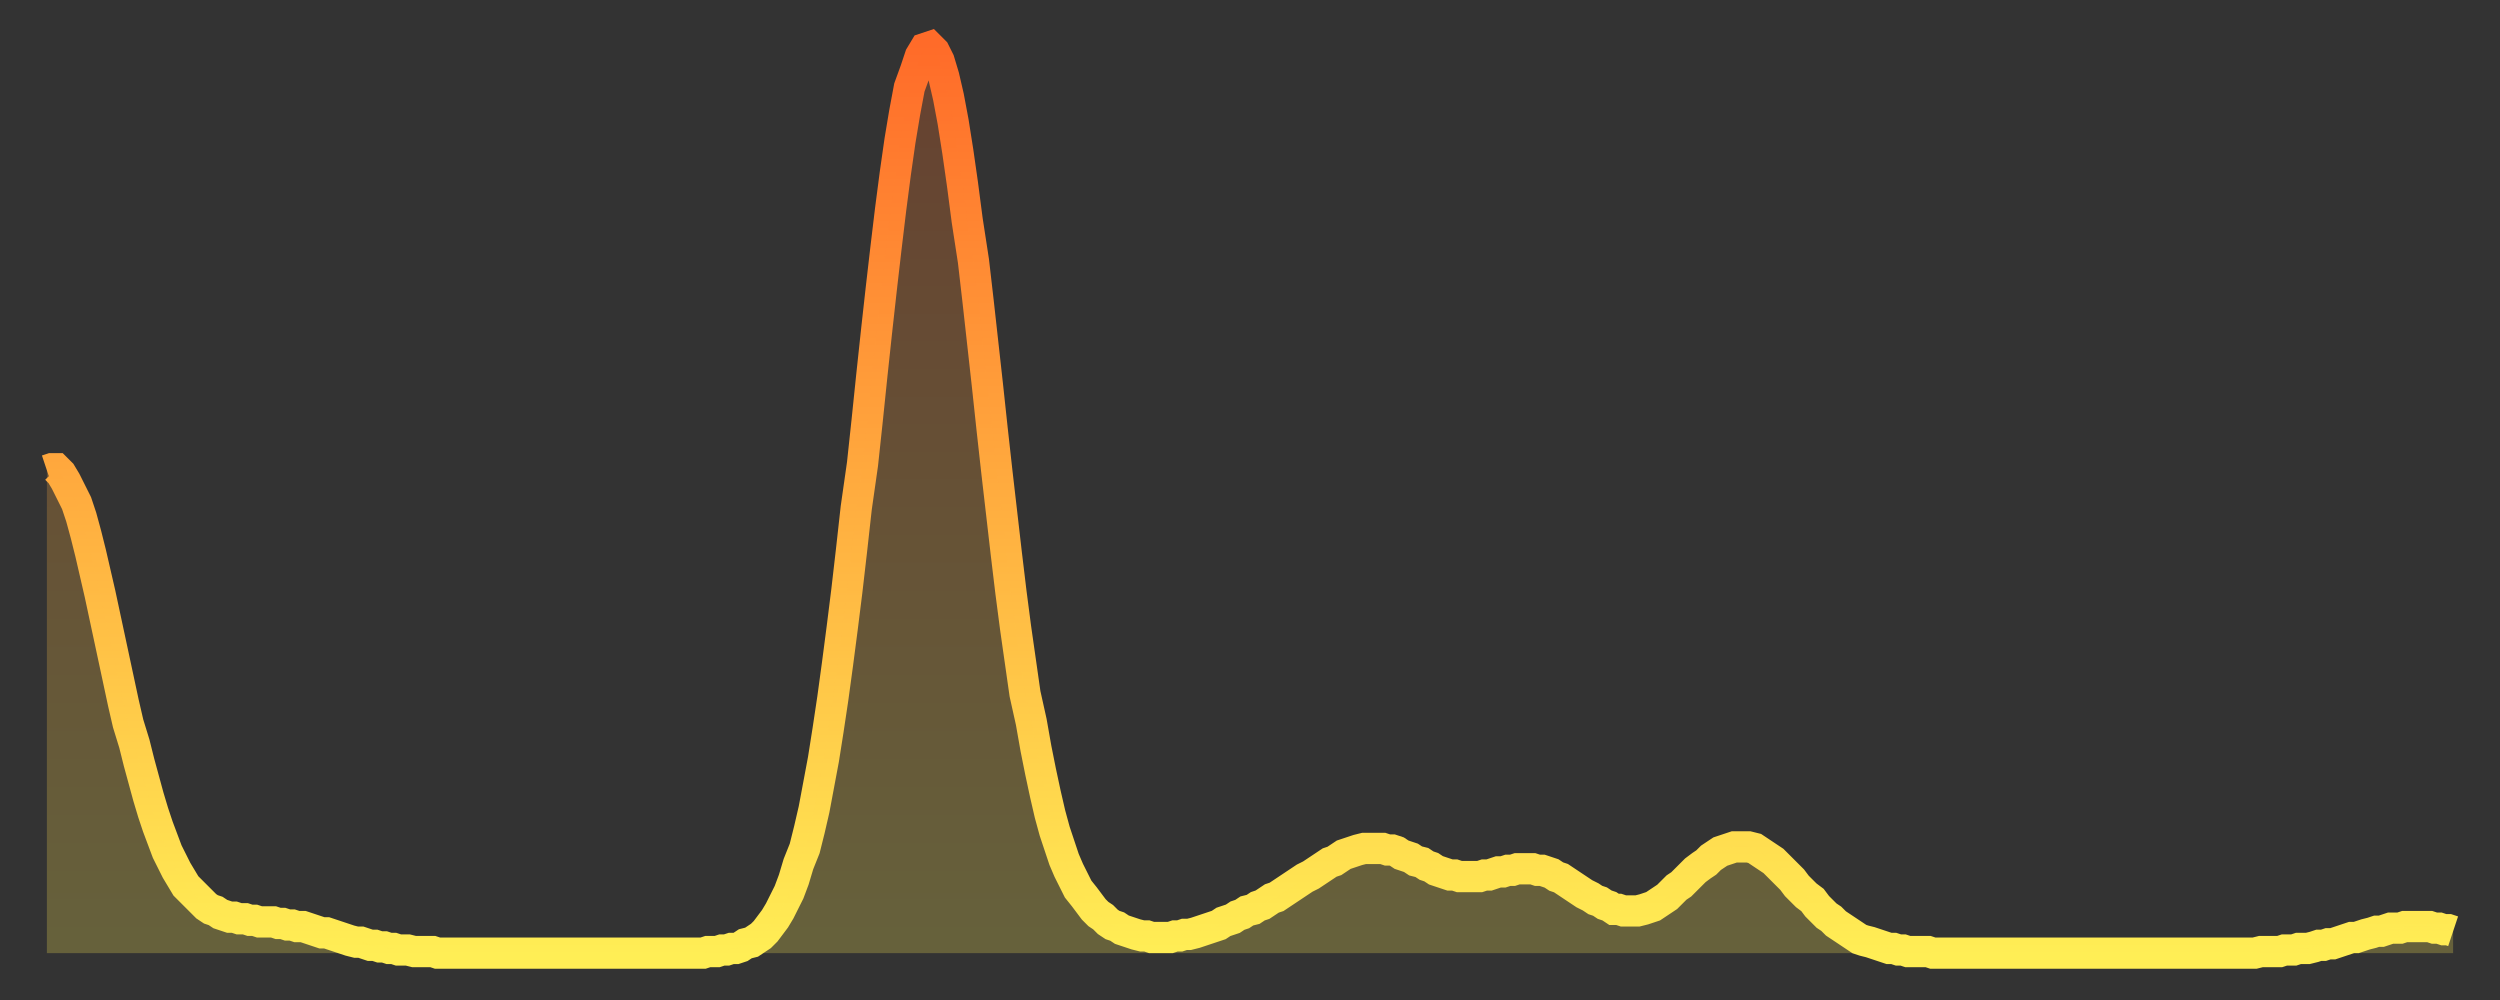 <?xml version="1.0" encoding="utf-8" ?>
<svg baseProfile="full" height="64" version="1.1" width="160" xmlns="http://www.w3.org/2000/svg" xmlns:ev="http://www.w3.org/2001/xml-events" xmlns:xlink="http://www.w3.org/1999/xlink"><rect width="100%" height="100%" fill="#333333" stroke="none"/><defs><linearGradient id="id431422" x1="0" x2="0" y1="0" y2="1"><stop offset="0%" stop-color="#ff6b29" /><stop offset="50%" stop-color="#ffad3f" /><stop offset="100%" stop-color="#ffee55" /></linearGradient></defs><g transform="translate(3,3)"><g><path d="M 0.0 27.1 L 0.3 27.0 0.6 27.0 0.9 27.3 1.2 27.8 1.5 28.4 1.9 29.2 2.2 30.1 2.5 31.2 2.8 32.4 3.1 33.7 3.4 35.0 3.7 36.4 4.0 37.8 4.3 39.2 4.6 40.6 4.9 42.0 5.2 43.3 5.6 44.6 5.9 45.8 6.2 46.9 6.5 48.0 6.8 49.0 7.1 49.9 7.4 50.7 7.7 51.5 8.0 52.1 8.3 52.7 8.6 53.2 8.9 53.7 9.3 54.1 9.6 54.4 9.9 54.7 10.2 55.0 10.5 55.2 10.8 55.3 11.1 55.5 11.4 55.6 11.7 55.7 12.0 55.7 12.3 55.8 12.7 55.8 13.0 55.9 13.3 55.9 13.6 56.0 13.9 56.0 14.2 56.0 14.5 56.0 14.8 56.1 15.1 56.1 15.4 56.2 15.7 56.2 16.0 56.3 16.4 56.3 16.7 56.4 17.0 56.5 17.3 56.6 17.6 56.7 17.9 56.7 18.2 56.8 18.5 56.9 18.8 57.0 19.1 57.1 19.4 57.2 19.8 57.3 20.1 57.3 20.4 57.4 20.7 57.5 21.0 57.5 21.3 57.6 21.6 57.6 21.9 57.7 22.2 57.7 22.5 57.8 22.8 57.8 23.1 57.8 23.5 57.9 23.8 57.9 24.1 57.9 24.4 57.9 24.7 57.9 25.0 58.0 25.3 58.0 25.6 58.0 25.9 58.0 26.2 58.0 26.5 58.0 26.8 58.0 27.2 58.0 27.5 58.0 27.8 58.0 28.1 58.0 28.4 58.0 28.7 58.0 29.0 58.0 29.3 58.0 29.6 58.0 29.9 58.0 30.2 58.0 30.6 58.0 30.9 58.0 31.2 58.0 31.5 58.0 31.8 58.0 32.1 58.0 32.4 58.0 32.7 58.0 33.0 58.0 33.3 58.0 33.6 58.0 33.9 58.0 34.3 58.0 34.6 58.0 34.9 58.0 35.2 58.0 35.5 58.0 35.8 58.0 36.1 58.0 36.4 58.0 36.7 58.0 37.0 58.0 37.3 58.0 37.7 58.0 38.0 58.0 38.3 58.0 38.6 58.0 38.9 58.0 39.2 58.0 39.5 58.0 39.8 58.0 40.1 58.0 40.4 58.0 40.7 58.0 41.0 58.0 41.4 58.0 41.7 58.0 42.0 58.0 42.3 57.9 42.6 57.9 42.9 57.9 43.2 57.8 43.5 57.8 43.8 57.7 44.1 57.7 44.4 57.6 44.7 57.4 45.1 57.3 45.4 57.1 45.7 56.9 46.0 56.6 46.3 56.2 46.6 55.8 46.9 55.3 47.2 54.7 47.5 54.1 47.8 53.3 48.1 52.3 48.5 51.3 48.8 50.1 49.1 48.8 49.4 47.2 49.7 45.6 50.0 43.7 50.3 41.7 50.6 39.5 50.9 37.2 51.2 34.8 51.5 32.2 51.8 29.5 52.2 26.7 52.5 23.9 52.8 21.0 53.1 18.2 53.4 15.5 53.7 12.9 54.0 10.4 54.3 8.1 54.6 6.0 54.9 4.2 55.2 2.6 55.6 1.5 55.9 0.6 56.2 0.1 56.5 0.0 56.8 0.3 57.1 0.9 57.4 1.9 57.7 3.2 58.0 4.8 58.3 6.7 58.6 8.8 58.9 11.1 59.3 13.7 59.6 16.3 59.9 19.0 60.2 21.7 60.5 24.5 60.8 27.2 61.1 29.8 61.4 32.4 61.7 34.9 62.0 37.2 62.3 39.3 62.6 41.4 63.0 43.2 63.3 44.9 63.6 46.4 63.9 47.8 64.2 49.1 64.5 50.2 64.8 51.1 65.1 52.0 65.4 52.7 65.7 53.3 66.0 53.9 66.4 54.4 66.7 54.8 67.0 55.2 67.3 55.5 67.6 55.7 67.9 56.0 68.2 56.2 68.5 56.3 68.8 56.5 69.1 56.6 69.4 56.7 69.7 56.8 70.1 56.9 70.4 56.9 70.7 57.0 71.0 57.0 71.3 57.0 71.6 57.0 71.9 57.0 72.2 56.9 72.5 56.9 72.8 56.8 73.1 56.8 73.5 56.7 73.8 56.6 74.1 56.5 74.4 56.4 74.7 56.3 75.0 56.2 75.3 56.0 75.6 55.9 75.9 55.8 76.2 55.6 76.5 55.5 76.8 55.3 77.2 55.2 77.5 55.0 77.8 54.9 78.1 54.7 78.4 54.5 78.7 54.4 79.0 54.2 79.3 54.0 79.6 53.8 79.9 53.6 80.2 53.4 80.5 53.2 80.9 53.0 81.2 52.8 81.5 52.6 81.8 52.4 82.1 52.2 82.4 52.1 82.7 51.9 83.0 51.7 83.3 51.6 83.6 51.5 83.9 51.4 84.3 51.3 84.6 51.3 84.9 51.3 85.2 51.3 85.5 51.3 85.8 51.4 86.1 51.4 86.4 51.5 86.7 51.7 87.0 51.8 87.3 51.9 87.6 52.1 88.0 52.2 88.3 52.4 88.6 52.5 88.9 52.7 89.2 52.8 89.5 52.9 89.8 53.0 90.1 53.0 90.4 53.1 90.7 53.1 91.0 53.1 91.4 53.1 91.7 53.1 92.0 53.0 92.3 53.0 92.6 52.9 92.9 52.8 93.2 52.8 93.5 52.7 93.8 52.7 94.1 52.6 94.4 52.6 94.7 52.6 95.1 52.6 95.4 52.7 95.7 52.7 96.0 52.8 96.3 52.9 96.6 53.1 96.9 53.2 97.2 53.4 97.5 53.6 97.8 53.8 98.1 54.0 98.4 54.2 98.8 54.4 99.1 54.6 99.4 54.7 99.7 54.9 100.0 55.0 100.3 55.2 100.6 55.2 100.9 55.3 101.2 55.3 101.5 55.3 101.8 55.3 102.2 55.2 102.5 55.1 102.8 55.0 103.1 54.8 103.4 54.6 103.7 54.4 104.0 54.1 104.3 53.8 104.6 53.6 104.9 53.3 105.2 53.0 105.5 52.7 105.9 52.4 106.2 52.2 106.5 51.9 106.8 51.7 107.1 51.5 107.4 51.4 107.7 51.3 108.0 51.2 108.3 51.2 108.6 51.2 108.9 51.2 109.3 51.3 109.6 51.5 109.9 51.7 110.2 51.9 110.5 52.1 110.8 52.4 111.1 52.7 111.4 53.0 111.7 53.3 112.0 53.7 112.3 54.0 112.6 54.3 113.0 54.6 113.3 55.0 113.6 55.3 113.9 55.6 114.2 55.8 114.5 56.1 114.8 56.3 115.1 56.5 115.4 56.7 115.7 56.9 116.0 57.1 116.3 57.2 116.7 57.3 117.0 57.4 117.3 57.5 117.6 57.6 117.9 57.7 118.2 57.7 118.5 57.8 118.8 57.8 119.1 57.9 119.4 57.9 119.7 57.9 120.1 57.9 120.4 57.9 120.7 58.0 121.0 58.0 121.3 58.0 121.6 58.0 121.9 58.0 122.2 58.0 122.5 58.0 122.8 58.0 123.1 58.0 123.4 58.0 123.8 58.0 124.1 58.0 124.4 58.0 124.7 58.0 125.0 58.0 125.3 58.0 125.6 58.0 125.9 58.0 126.2 58.0 126.5 58.0 126.8 58.0 127.2 58.0 127.5 58.0 127.8 58.0 128.1 58.0 128.4 58.0 128.7 58.0 129.0 58.0 129.3 58.0 129.6 58.0 129.9 58.0 130.2 58.0 130.5 58.0 130.9 58.0 131.2 58.0 131.5 58.0 131.8 58.0 132.1 58.0 132.4 58.0 132.7 58.0 133.0 58.0 133.3 58.0 133.6 58.0 133.9 58.0 134.2 58.0 134.6 58.0 134.9 58.0 135.2 58.0 135.5 58.0 135.8 58.0 136.1 58.0 136.4 58.0 136.7 58.0 137.0 58.0 137.3 58.0 137.6 58.0 138.0 58.0 138.3 58.0 138.6 58.0 138.9 58.0 139.2 58.0 139.5 58.0 139.8 58.0 140.1 58.0 140.4 58.0 140.7 58.0 141.0 58.0 141.3 58.0 141.7 57.9 142.0 57.9 142.3 57.9 142.6 57.9 142.9 57.9 143.2 57.8 143.5 57.8 143.8 57.8 144.1 57.7 144.4 57.7 144.7 57.7 145.1 57.6 145.4 57.5 145.7 57.5 146.0 57.4 146.3 57.4 146.6 57.3 146.9 57.2 147.2 57.1 147.5 57.0 147.8 57.0 148.1 56.9 148.4 56.8 148.8 56.7 149.1 56.6 149.4 56.6 149.7 56.5 150.0 56.4 150.3 56.4 150.6 56.4 150.9 56.3 151.2 56.3 151.5 56.3 151.8 56.3 152.1 56.3 152.5 56.3 152.8 56.4 153.1 56.4 153.4 56.5 153.7 56.5 154.0 56.6" fill="none" id="graph-curve" opacity="1" stroke="url(#id431422)" stroke-width="2" /><path d="M 0 58 L 0.0 27.1 0.3 27.0 0.6 27.0 0.9 27.3 1.2 27.8 1.5 28.4 1.9 29.2 2.2 30.1 2.5 31.2 2.8 32.4 3.1 33.7 3.4 35.0 3.7 36.4 4.0 37.8 4.3 39.2 4.6 40.6 4.9 42.0 5.2 43.3 5.6 44.6 5.9 45.8 6.2 46.9 6.5 48.0 6.8 49.0 7.1 49.9 7.4 50.7 7.7 51.5 8.0 52.1 8.3 52.7 8.6 53.2 8.9 53.7 9.3 54.1 9.6 54.4 9.9 54.7 10.2 55.0 10.5 55.2 10.8 55.3 11.1 55.5 11.4 55.6 11.7 55.7 12.0 55.7 12.3 55.8 12.7 55.8 13.0 55.9 13.3 55.9 13.6 56.0 13.9 56.0 14.2 56.0 14.5 56.0 14.8 56.1 15.1 56.1 15.4 56.2 15.7 56.2 16.0 56.3 16.4 56.3 16.7 56.4 17.0 56.5 17.3 56.6 17.6 56.7 17.9 56.7 18.2 56.8 18.5 56.9 18.8 57.0 19.1 57.1 19.4 57.2 19.8 57.3 20.1 57.3 20.4 57.4 20.7 57.5 21.0 57.5 21.3 57.6 21.6 57.6 21.9 57.7 22.2 57.7 22.5 57.8 22.8 57.8 23.1 57.8 23.5 57.9 23.8 57.9 24.1 57.9 24.4 57.9 24.7 57.9 25.0 58.0 25.3 58.0 25.6 58.0 25.9 58.0 26.2 58.0 26.5 58.0 26.8 58.0 27.2 58.0 27.5 58.0 27.8 58.0 28.1 58.0 28.4 58.0 28.7 58.0 29.0 58.0 29.3 58.0 29.6 58.0 29.9 58.0 30.2 58.0 30.6 58.0 30.9 58.0 31.2 58.0 31.5 58.0 31.8 58.0 32.1 58.0 32.4 58.0 32.7 58.0 33.0 58.0 33.3 58.0 33.6 58.0 33.9 58.0 34.3 58.0 34.6 58.0 34.9 58.0 35.2 58.0 35.5 58.0 35.8 58.0 36.1 58.0 36.4 58.0 36.7 58.0 37.0 58.0 37.3 58.0 37.7 58.0 38.0 58.0 38.3 58.0 38.6 58.0 38.9 58.0 39.2 58.0 39.5 58.0 39.8 58.0 40.1 58.0 40.4 58.0 40.7 58.0 41.0 58.0 41.4 58.0 41.7 58.0 42.0 58.0 42.3 57.9 42.6 57.9 42.9 57.9 43.2 57.8 43.5 57.8 43.8 57.7 44.1 57.7 44.4 57.6 44.7 57.4 45.1 57.3 45.4 57.1 45.7 56.9 46.0 56.6 46.3 56.2 46.6 55.8 46.9 55.3 47.2 54.7 47.5 54.1 47.8 53.3 48.1 52.3 48.5 51.3 48.8 50.1 49.1 48.8 49.4 47.2 49.7 45.6 50.0 43.7 50.3 41.7 50.6 39.5 50.9 37.2 51.2 34.8 51.5 32.2 51.8 29.5 52.2 26.7 52.5 23.9 52.8 21.0 53.1 18.2 53.4 15.5 53.7 12.9 54.0 10.4 54.3 8.1 54.6 6.0 54.9 4.2 55.2 2.6 55.6 1.5 55.9 0.6 56.2 0.1 56.5 0.0 56.8 0.3 57.1 0.9 57.4 1.9 57.7 3.2 58.0 4.8 58.3 6.7 58.6 8.8 58.9 11.1 59.3 13.7 59.6 16.3 59.9 19.0 60.2 21.7 60.5 24.5 60.8 27.2 61.1 29.8 61.4 32.4 61.7 34.9 62.0 37.2 62.3 39.3 62.6 41.4 63.0 43.2 63.3 44.9 63.6 46.4 63.9 47.8 64.2 49.1 64.5 50.2 64.8 51.1 65.1 52.0 65.4 52.7 65.7 53.3 66.0 53.9 66.4 54.4 66.7 54.8 67.0 55.2 67.3 55.5 67.6 55.7 67.9 56.0 68.2 56.2 68.5 56.3 68.8 56.5 69.1 56.6 69.4 56.7 69.7 56.8 70.1 56.9 70.4 56.9 70.7 57.0 71.0 57.0 71.3 57.0 71.6 57.0 71.9 57.0 72.2 56.9 72.5 56.9 72.8 56.8 73.1 56.8 73.5 56.7 73.8 56.6 74.1 56.5 74.4 56.4 74.7 56.3 75.0 56.2 75.3 56.0 75.6 55.9 75.9 55.8 76.2 55.6 76.5 55.5 76.8 55.3 77.2 55.2 77.5 55.0 77.8 54.9 78.1 54.7 78.4 54.5 78.7 54.4 79.0 54.2 79.3 54.0 79.6 53.8 79.9 53.6 80.2 53.4 80.5 53.2 80.9 53.0 81.2 52.8 81.5 52.6 81.8 52.4 82.1 52.2 82.4 52.1 82.7 51.9 83.0 51.7 83.3 51.6 83.6 51.5 83.9 51.4 84.3 51.3 84.6 51.3 84.9 51.3 85.2 51.3 85.5 51.3 85.8 51.4 86.1 51.4 86.4 51.5 86.7 51.7 87.0 51.8 87.3 51.9 87.6 52.1 88.0 52.2 88.3 52.4 88.6 52.5 88.9 52.7 89.2 52.8 89.5 52.9 89.8 53.0 90.1 53.0 90.4 53.1 90.7 53.1 91.0 53.1 91.4 53.1 91.7 53.1 92.0 53.0 92.3 53.0 92.6 52.9 92.9 52.8 93.2 52.8 93.5 52.7 93.8 52.7 94.1 52.6 94.4 52.6 94.7 52.6 95.1 52.6 95.4 52.7 95.7 52.7 96.0 52.8 96.3 52.9 96.6 53.1 96.9 53.2 97.2 53.4 97.5 53.6 97.8 53.8 98.1 54.0 98.4 54.2 98.8 54.4 99.1 54.6 99.4 54.7 99.7 54.9 100.0 55.0 100.3 55.2 100.6 55.2 100.9 55.3 101.2 55.3 101.5 55.3 101.8 55.3 102.2 55.2 102.5 55.1 102.8 55.0 103.1 54.8 103.4 54.6 103.7 54.4 104.0 54.1 104.3 53.8 104.6 53.6 104.9 53.3 105.2 53.0 105.5 52.7 105.9 52.4 106.2 52.2 106.5 51.9 106.8 51.7 107.1 51.5 107.4 51.4 107.7 51.3 108.0 51.2 108.3 51.2 108.6 51.2 108.9 51.2 109.3 51.3 109.6 51.5 109.9 51.7 110.2 51.9 110.5 52.1 110.8 52.4 111.1 52.7 111.4 53.0 111.7 53.3 112.0 53.7 112.3 54.0 112.6 54.3 113.0 54.6 113.3 55.0 113.6 55.3 113.9 55.6 114.2 55.8 114.5 56.1 114.8 56.3 115.1 56.5 115.4 56.7 115.7 56.9 116.0 57.1 116.3 57.2 116.7 57.3 117.0 57.4 117.3 57.5 117.6 57.6 117.9 57.7 118.2 57.7 118.5 57.8 118.8 57.8 119.1 57.9 119.4 57.9 119.7 57.9 120.1 57.9 120.4 57.9 120.7 58.0 121.0 58.0 121.3 58.0 121.6 58.0 121.9 58.0 122.2 58.0 122.5 58.0 122.8 58.0 123.1 58.0 123.4 58.0 123.8 58.0 124.1 58.0 124.4 58.0 124.7 58.0 125.0 58.0 125.3 58.0 125.6 58.0 125.9 58.0 126.2 58.0 126.5 58.0 126.8 58.0 127.2 58.0 127.5 58.0 127.8 58.0 128.1 58.0 128.4 58.0 128.7 58.0 129.0 58.0 129.3 58.0 129.6 58.0 129.9 58.0 130.2 58.0 130.5 58.0 130.9 58.0 131.2 58.0 131.5 58.0 131.8 58.0 132.1 58.0 132.4 58.0 132.7 58.0 133.0 58.0 133.3 58.0 133.6 58.0 133.9 58.0 134.2 58.0 134.6 58.0 134.9 58.0 135.2 58.0 135.5 58.0 135.8 58.0 136.1 58.0 136.4 58.0 136.7 58.0 137.0 58.0 137.3 58.0 137.6 58.0 138.0 58.0 138.3 58.0 138.6 58.0 138.9 58.0 139.2 58.0 139.5 58.0 139.8 58.0 140.1 58.0 140.4 58.0 140.7 58.0 141.0 58.0 141.3 58.0 141.7 57.9 142.0 57.9 142.3 57.9 142.6 57.9 142.9 57.9 143.2 57.8 143.5 57.8 143.8 57.8 144.1 57.7 144.4 57.7 144.7 57.7 145.1 57.6 145.4 57.5 145.7 57.5 146.0 57.4 146.3 57.4 146.6 57.3 146.9 57.2 147.2 57.1 147.5 57.0 147.8 57.0 148.1 56.9 148.4 56.8 148.8 56.7 149.1 56.6 149.4 56.6 149.7 56.5 150.0 56.4 150.3 56.4 150.6 56.4 150.9 56.3 151.2 56.3 151.5 56.3 151.8 56.3 152.1 56.3 152.5 56.3 152.8 56.4 153.1 56.4 153.4 56.5 153.7 56.5 154.0 56.6 154 58" fill="url(#id431422)" fill-opacity=".25" id="graph-shadow" /></g></g></svg>